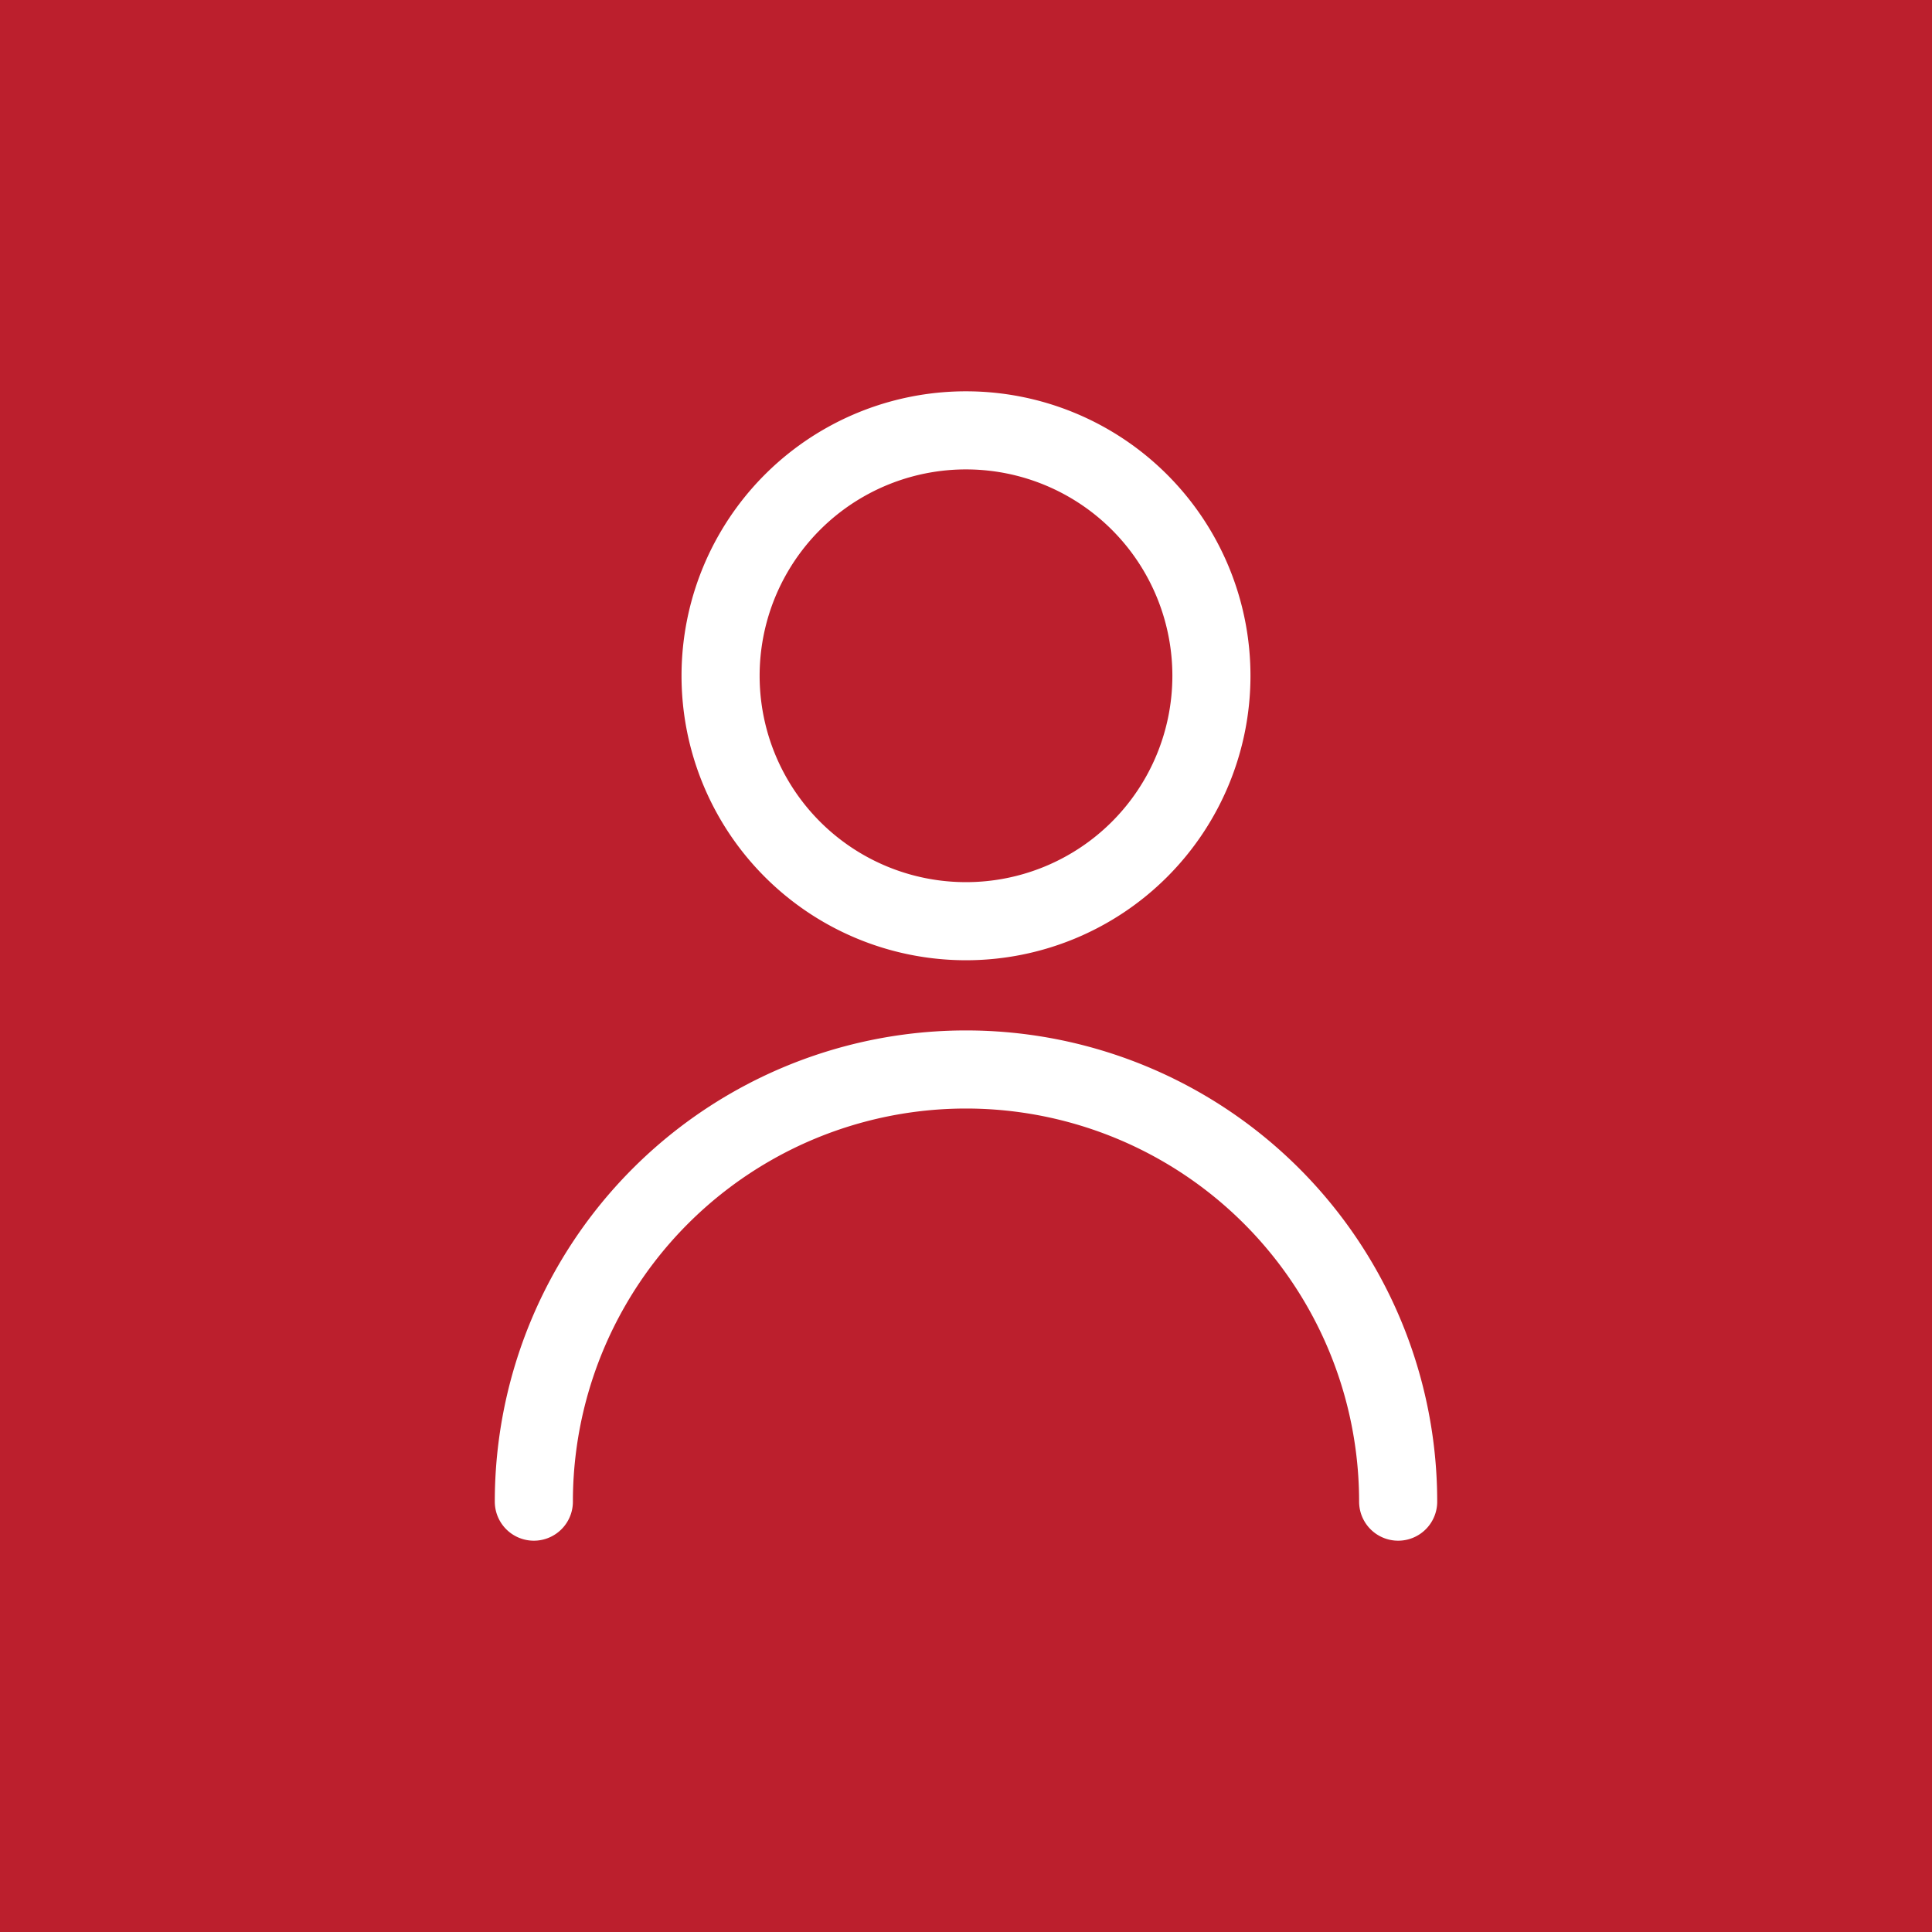 <svg xmlns="http://www.w3.org/2000/svg" xmlns:xlink="http://www.w3.org/1999/xlink" width="74.212" height="74.212" viewBox="0 0 74.212 74.212"><defs><clipPath id="clip-path"><path id="Path_510" data-name="Path 510" d="M0,0H74.212V-74.212H0Z" fill="none"></path></clipPath></defs><g id="Group_504" data-name="Group 504" transform="translate(0 74.212)"><path id="Path_508" data-name="Path 508" d="M0,0H74.212V-74.212H0Z" fill="#bc1f2d"></path><g id="Group_503" data-name="Group 503" clip-path="url(#clip-path)"><g id="Group_502" data-name="Group 502" transform="translate(46.533 -48.254)"><path id="Path_509" data-name="Path 509" d="M0,0A9.427,9.427,0,0,1-9.427,9.427,9.426,9.426,0,0,1-18.854,0,9.426,9.426,0,0,1-9.427-9.427,9.427,9.427,0,0,1,0,0ZM-26.027,31.723a16.6,16.6,0,0,1,16.6-16.6,16.6,16.6,0,0,1,16.6,16.6" fill="none" stroke="#fff" stroke-linecap="round" stroke-linejoin="round" stroke-miterlimit="193.701" stroke-width="3"></path></g></g></g></svg>